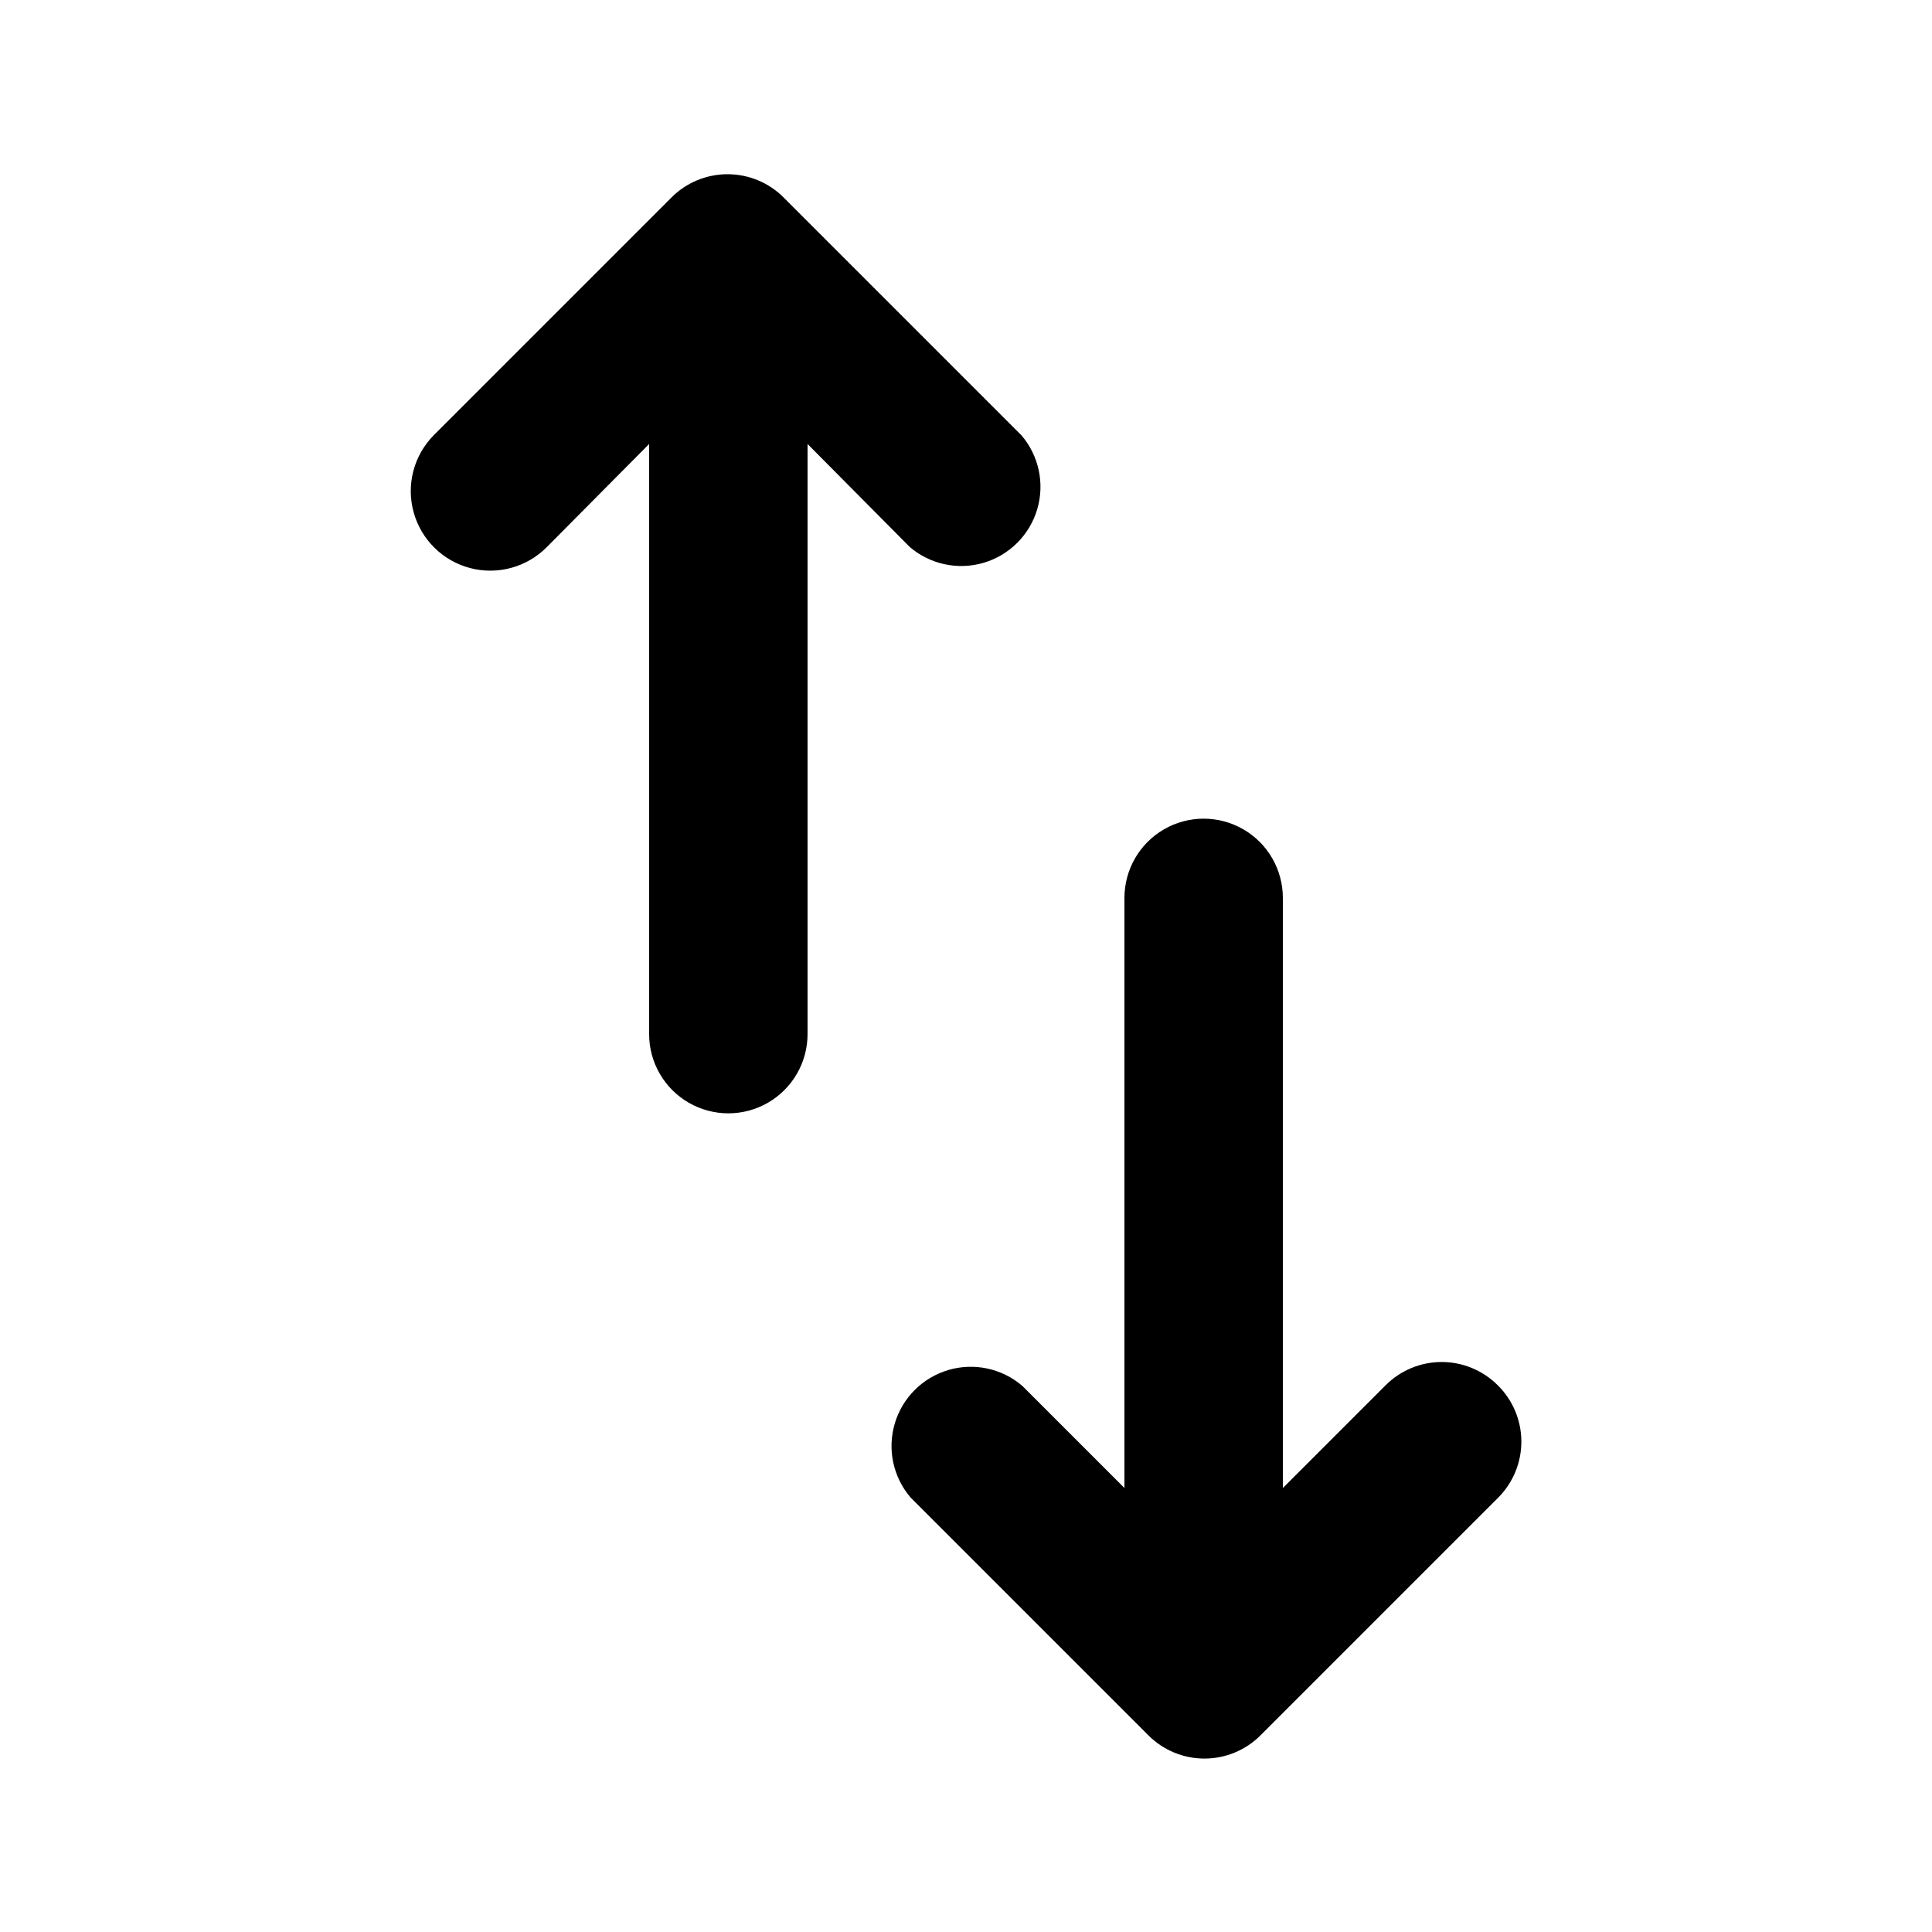 <?xml version="1.0" encoding="UTF-8"?>
<!-- Uploaded to: ICON Repo, www.svgrepo.com, Generator: ICON Repo Mixer Tools -->
<svg fill="#000000" width="800px" height="800px" version="1.1" viewBox="144 144 512 512" xmlns="http://www.w3.org/2000/svg">
 <g>
  <path d="m540.86 511.05c-3.934-3.91-9.254-6.106-14.801-6.106-5.543 0-10.863 2.195-14.797 6.106l-27.293 27.289v-156.39c0-7.5-4-14.43-10.492-18.18-6.496-3.75-14.5-3.75-20.992 0-6.496 3.75-10.496 10.68-10.496 18.18v156.39l-27.078-27.078h-0.004c-5.402-4.629-12.785-6.203-19.605-4.188-6.824 2.019-12.16 7.356-14.18 14.176-2.016 6.824-0.441 14.203 4.188 19.609l62.977 62.977c3.941 3.973 9.305 6.207 14.902 6.207s10.965-2.234 14.906-6.207l62.977-62.977c3.945-3.969 6.144-9.352 6.102-14.949-0.039-5.598-2.312-10.945-6.312-14.859z"/>
  <path d="m385.09 288.95c5.406 4.629 12.785 6.203 19.609 4.188 6.82-2.019 12.156-7.356 14.176-14.176 2.019-6.824 0.441-14.207-4.188-19.609l-62.977-62.977c-3.941-3.973-9.305-6.207-14.902-6.207s-10.961 2.234-14.906 6.207l-62.977 62.977h0.004c-5.289 5.363-7.312 13.137-5.312 20.398s7.719 12.902 15.008 14.801c7.289 1.895 15.035-0.238 20.32-5.602l27.082-27.289v156.39c0 7.5 4 14.43 10.496 18.18 6.492 3.75 14.496 3.75 20.992 0 6.492-3.75 10.496-10.68 10.496-18.18v-156.39z"/>
 </g>
</svg>